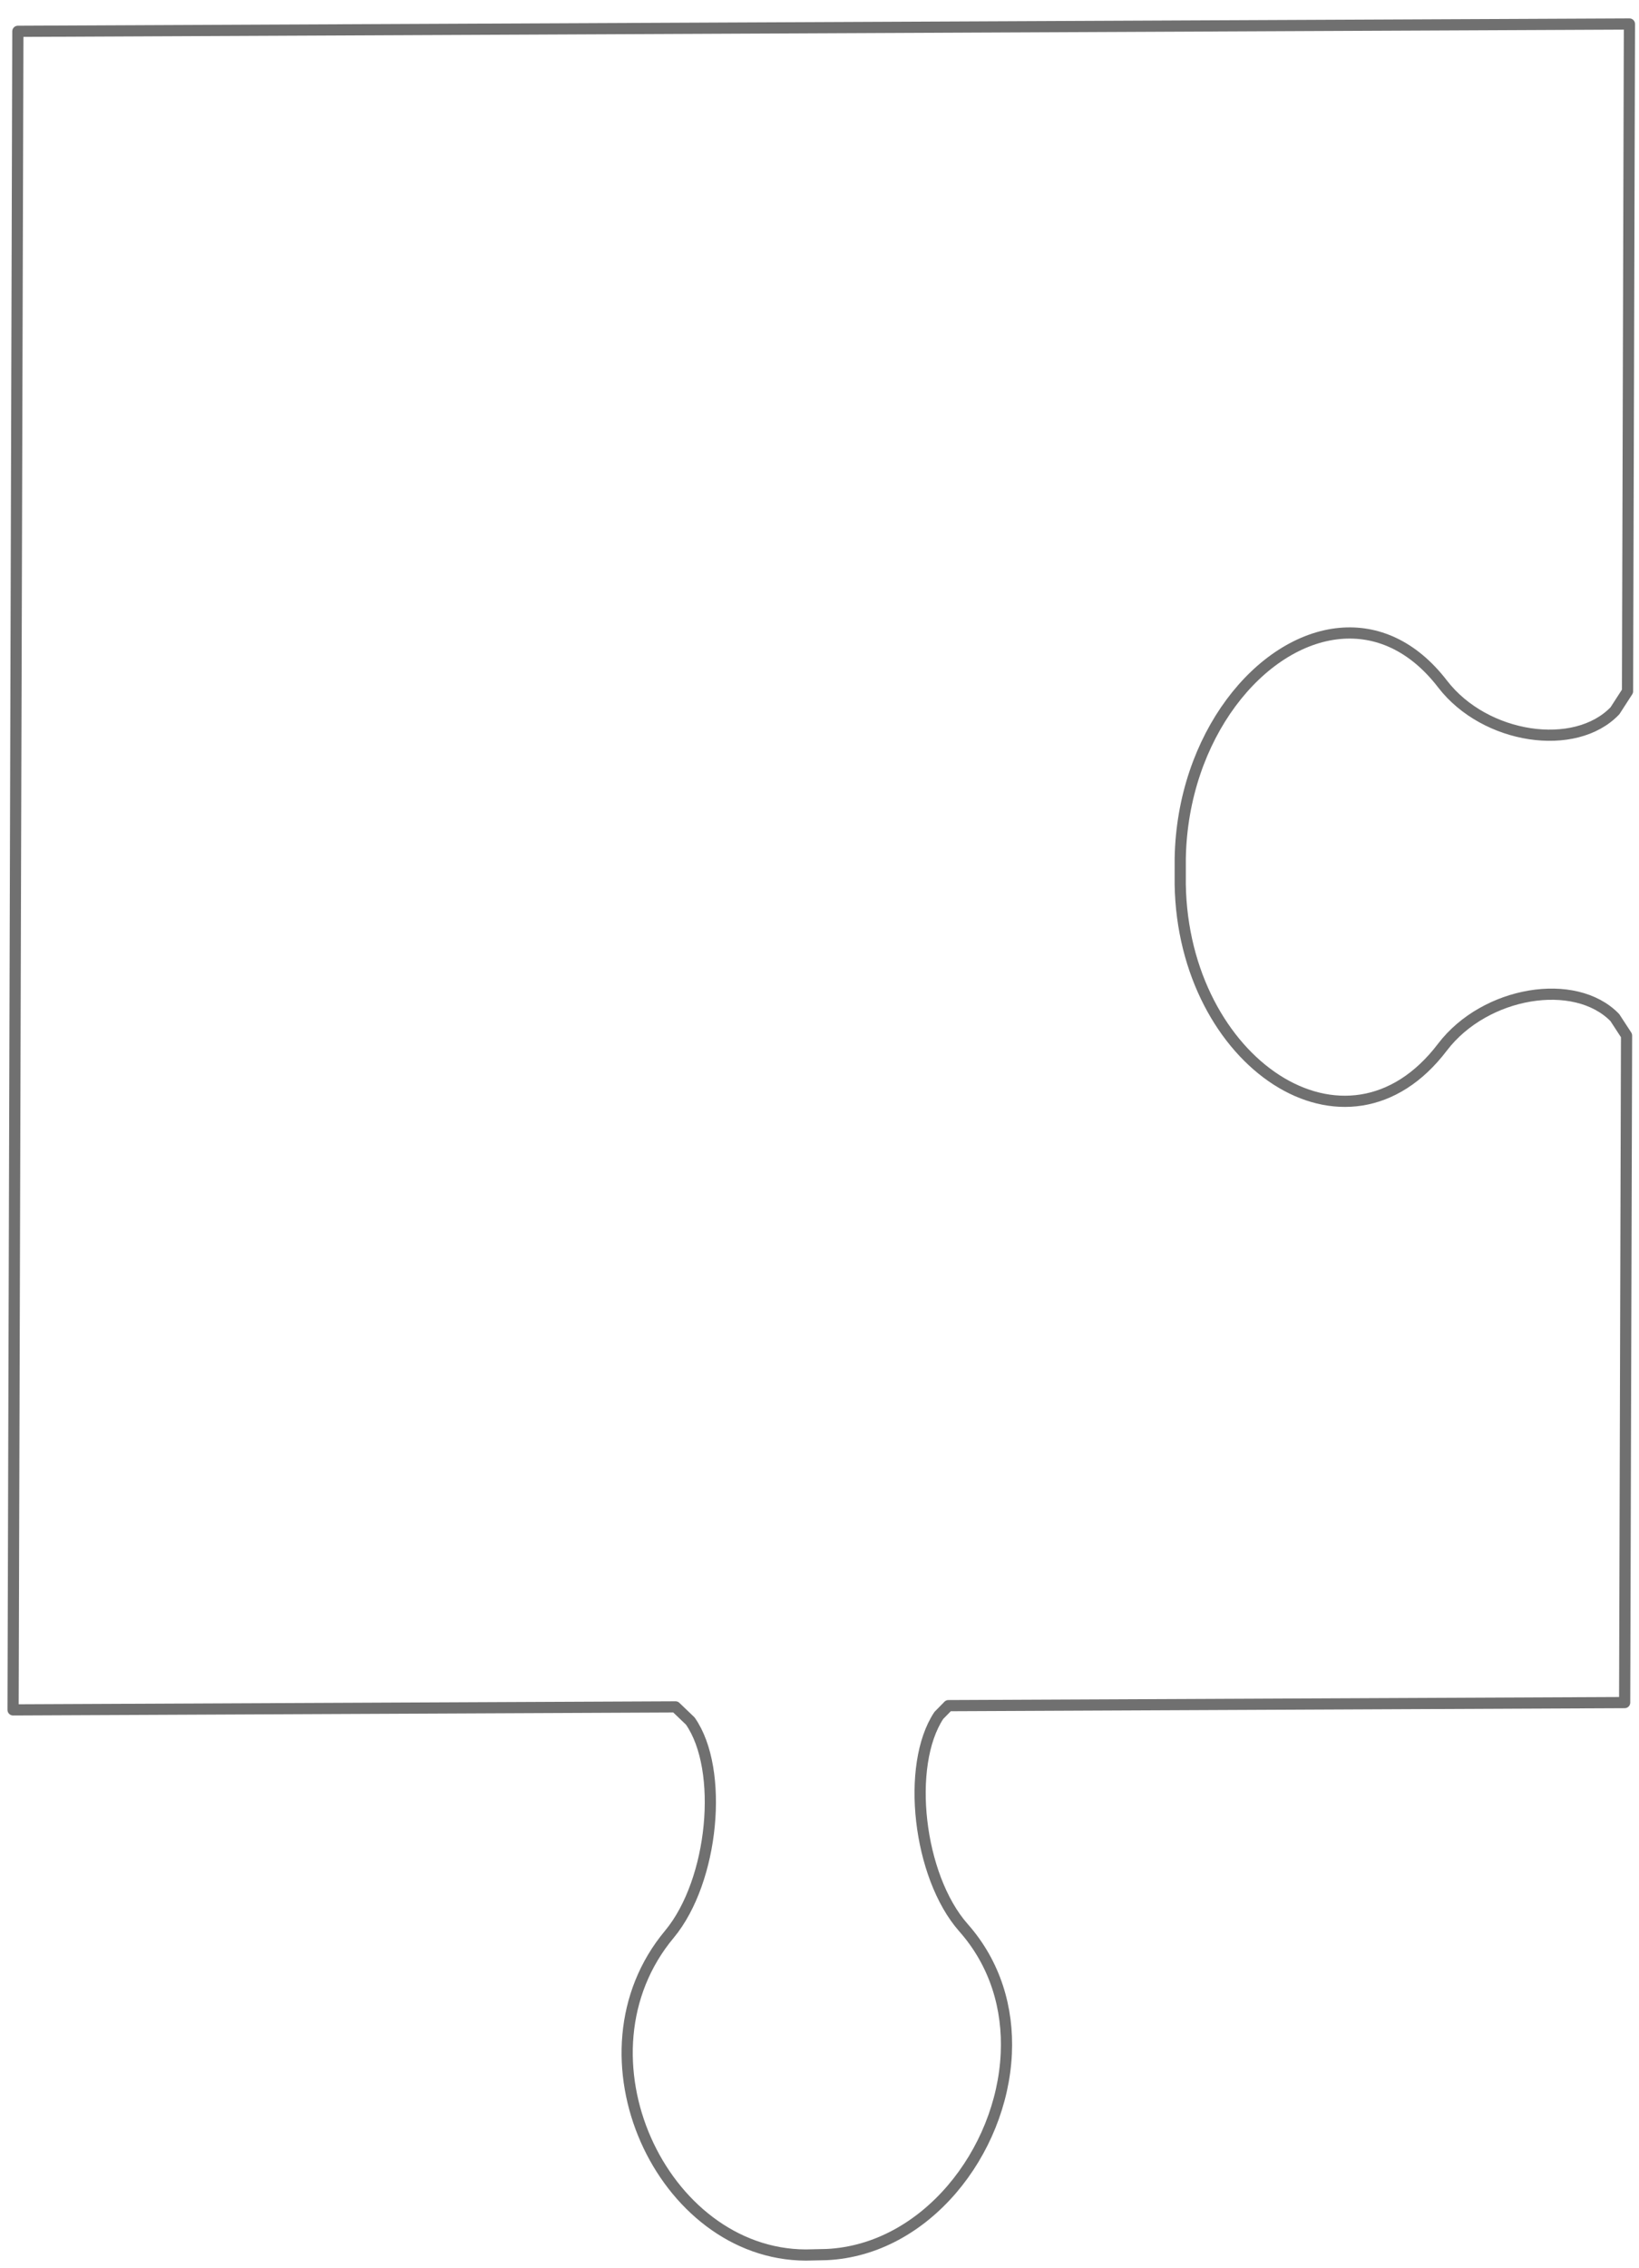 <?xml version="1.0" encoding="UTF-8"?> <svg xmlns="http://www.w3.org/2000/svg" xmlns:xlink="http://www.w3.org/1999/xlink" width="504" height="697" xml:space="preserve" overflow="hidden"> <defs> <clipPath id="clip0"> <rect x="747" y="563" width="504" height="697"></rect> </clipPath> </defs> <g clip-path="url(#clip0)" transform="translate(-747 -563)"> <path d="M689.679 7.296 484.681 4.396 478.629 8.163C465.627 20.193 469.242 47.911 485.891 61.249 497.741 70.668 502.155 81.989 500.956 93.104 498.318 117.558 468.515 141.017 430.97 141.028L423.009 140.896C368.444 139.068 335.026 88.254 374.439 59.398 391.748 46.624 396.759 19.05 384.377 6.598L378.914 2.899 173.995 0 169.519 207.864 166.45 210.774C150.947 220.668 116.987 216.292 101.424 202.118 90.441 192.033 76.723 187.868 62.965 188.256 32.699 189.112 2.237 212.007 0.258 242.397L0.005 248.848C-0.599 293.11 60.257 322.818 97.872 292.427 114.516 279.085 148.751 276.472 163.445 287.146L167.712 291.757 163.327 495.385 679.01 502.681Z" stroke="#707070" stroke-width="3.438" stroke-linecap="round" stroke-linejoin="round" stroke-miterlimit="10" stroke-opacity="1" fill="none" fill-rule="evenodd" transform="matrix(0.017 -1 -1 -0.017 1243.63 1260.18)"></path> </g> </svg> 
